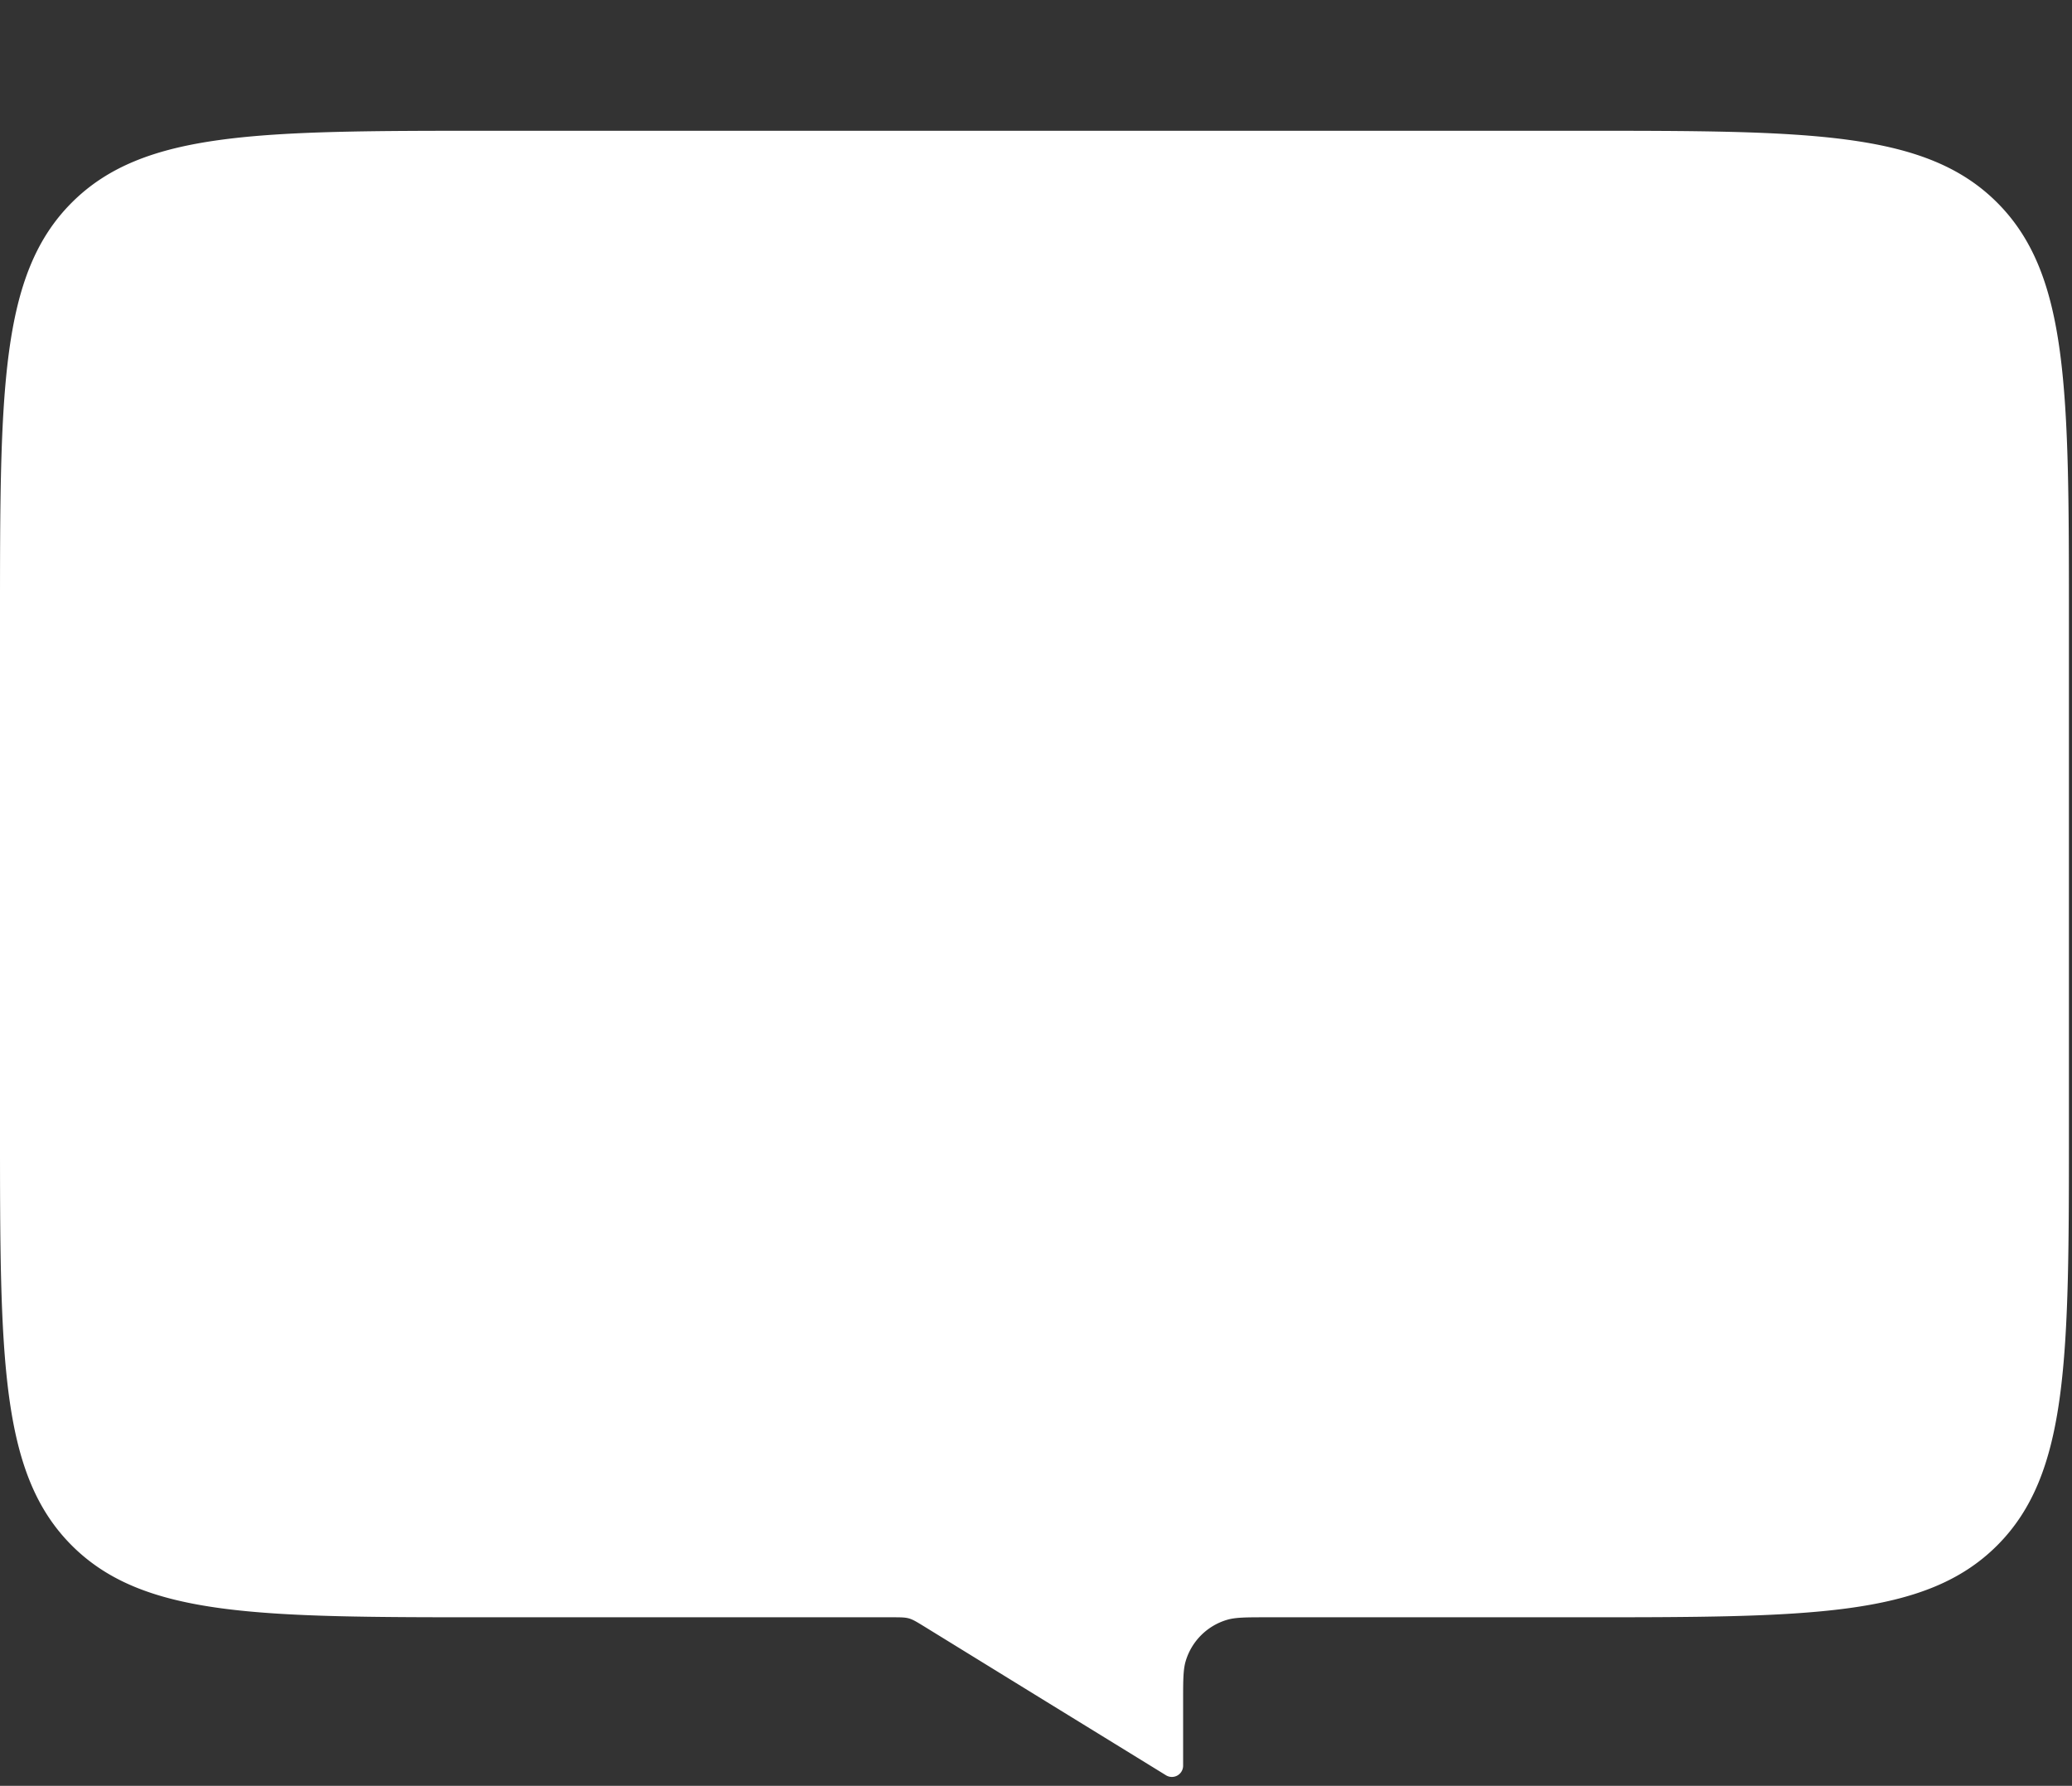 <?xml version="1.0" encoding="UTF-8"?>
<svg xmlns="http://www.w3.org/2000/svg" fill="none" viewBox="0 0 507 437">
  <rect x="0" y="0" width="507" height="437" fill="#333333" stroke="none"/>
  <path fill="#fff" d="M0 152C0 95.43 0 67.15 17.57 49.57 35.15 32 63.43 32 120 32h266.25c56.57 0 84.85 0 102.43 17.57 17.57 17.58 17.57 45.86 17.57 102.43v123.75c0 56.57 0 84.85-17.57 102.43-17.58 17.57-45.86 17.57-102.43 17.57h-76.13c-5.23 0-7.85 0-9.97.65a15 15 0 0 0-10 10c-.65 2.13-.65 4.74-.65 9.98v15.69a2.75 2.75 0 0 1-4.19 2.34l-4.19-2.58-8.37-5.15-16.75-10.3-29.88-18.4c-1.8-1.1-2.7-1.66-3.7-1.95-1-.28-2.06-.28-4.17-.28H120c-56.57 0-84.85 0-102.43-17.57C0 360.6 0 332.32 0 275.75V152Z"></path>
</svg>
